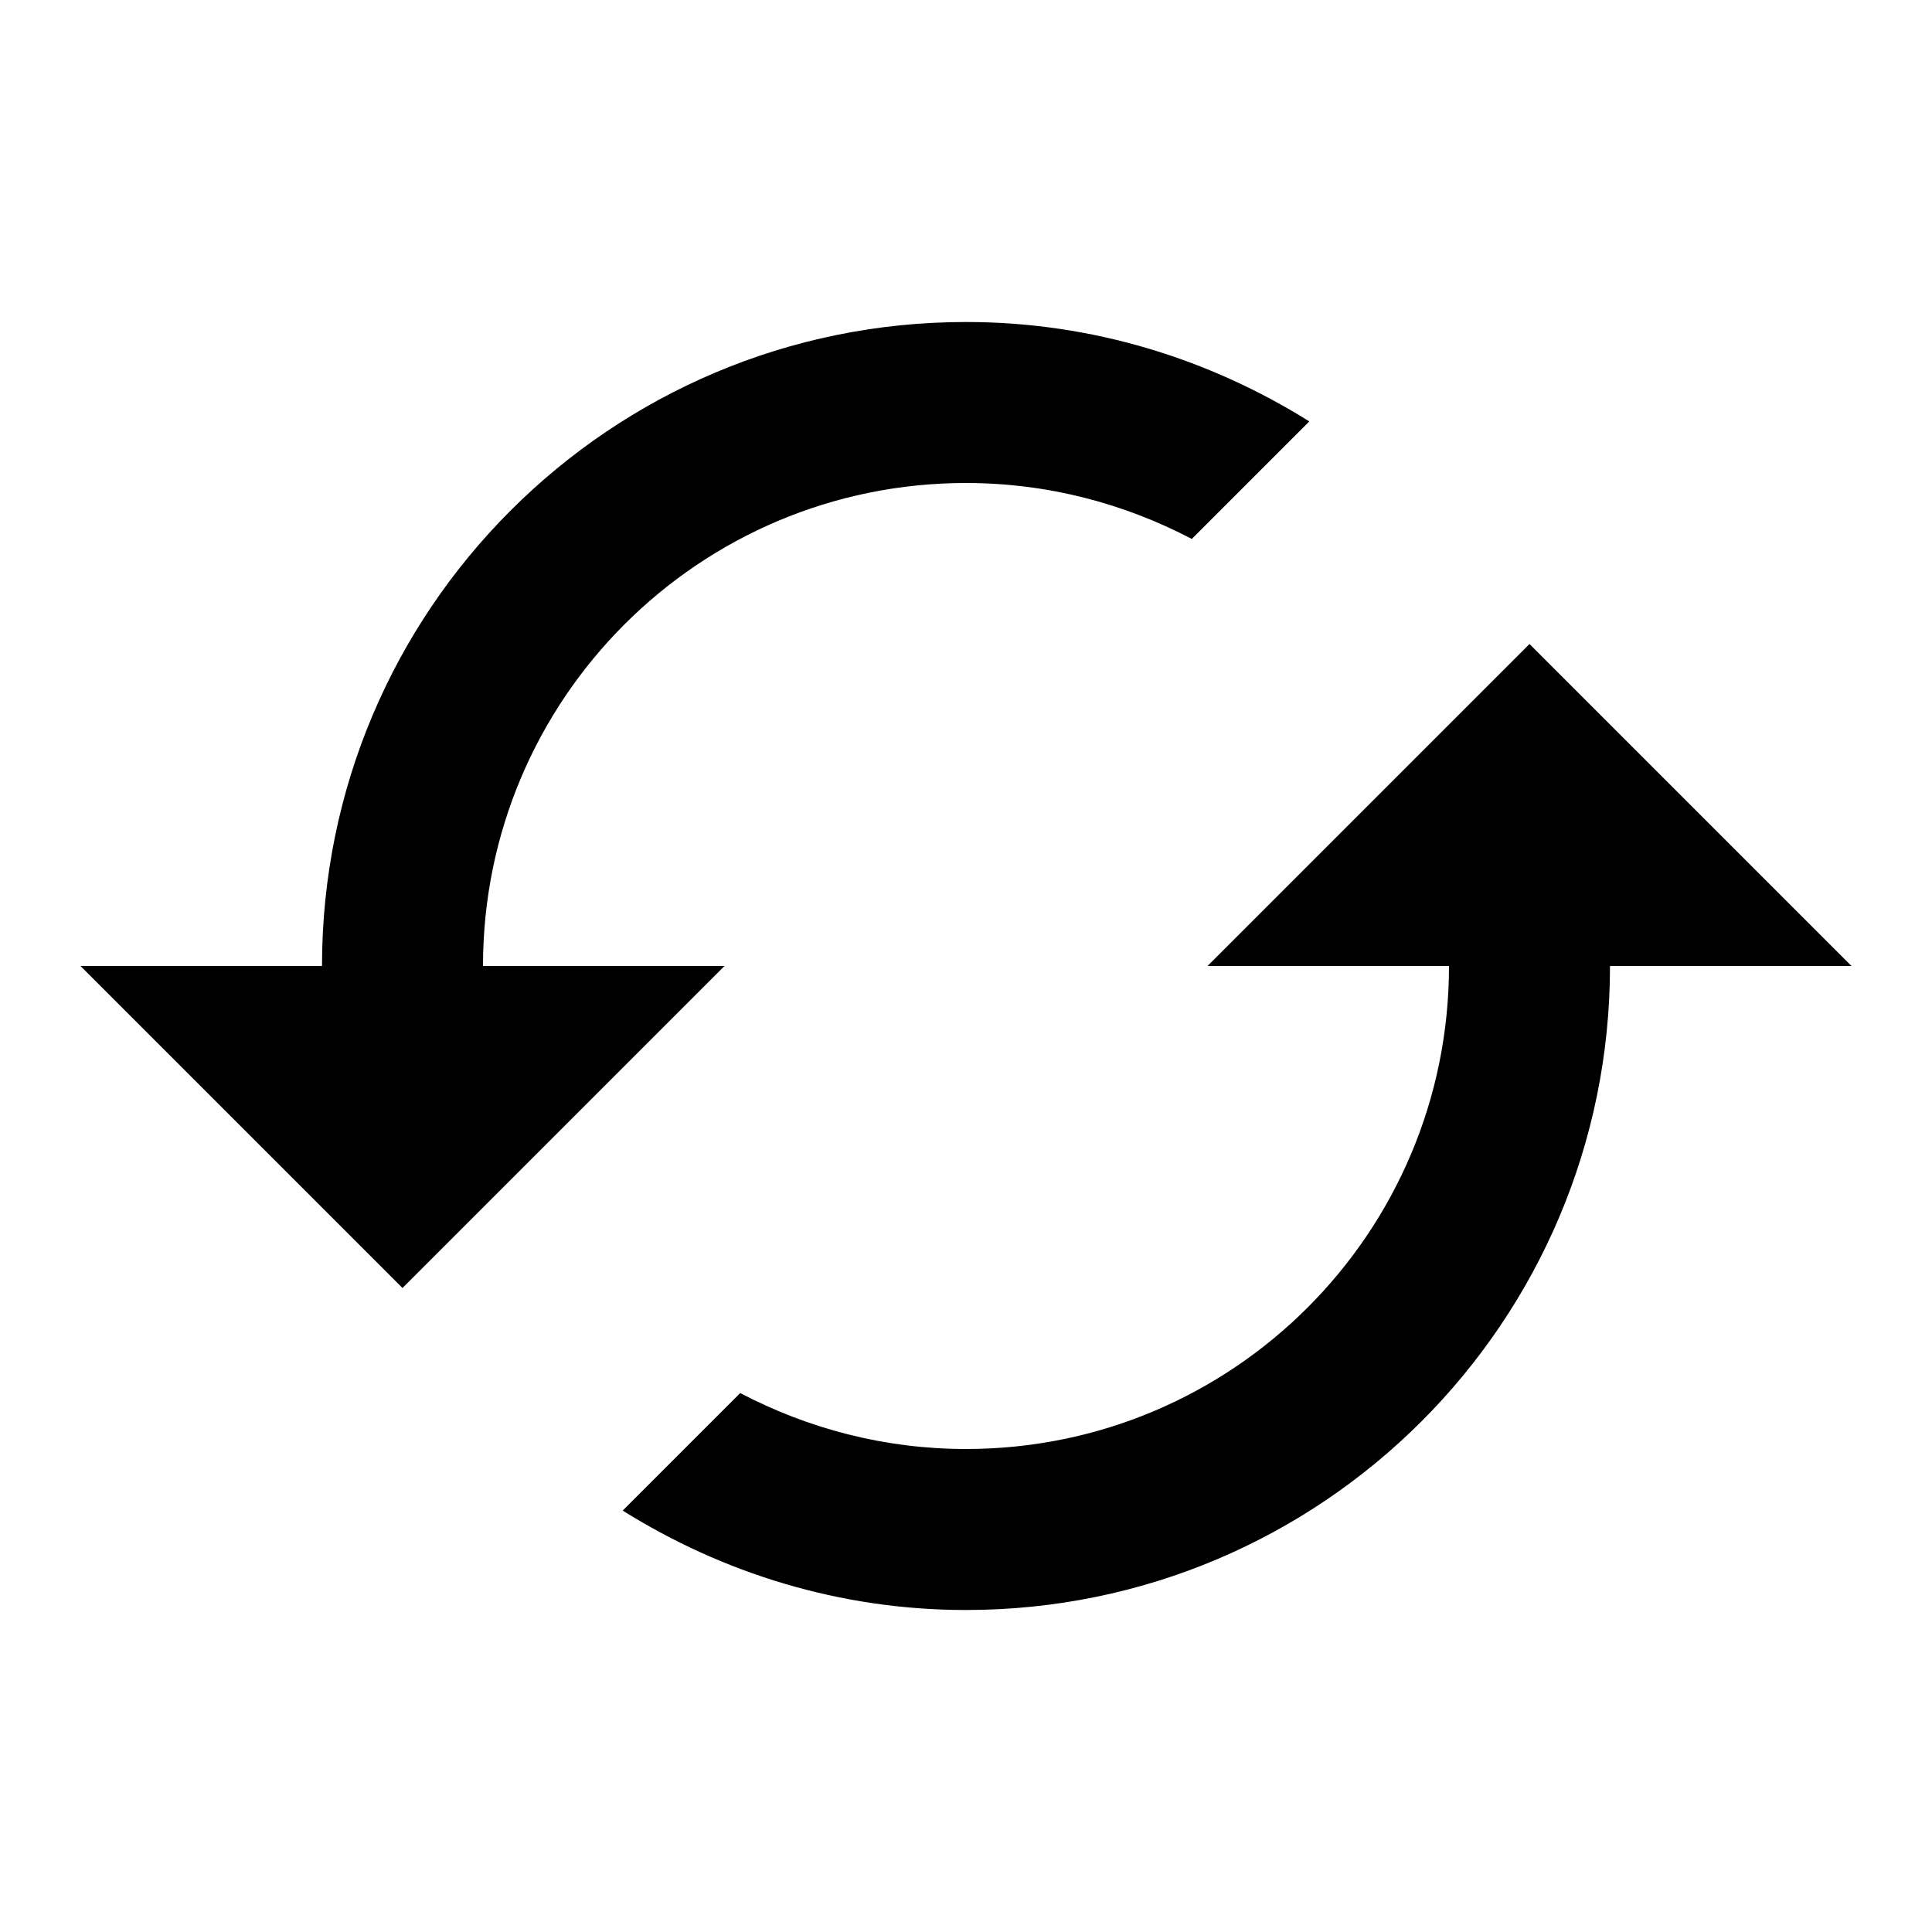 <svg xmlns="http://www.w3.org/2000/svg" width="48" height="48" viewBox="0 0 48 48">
    <path d="M38 16l-8 8h6c0 6.63-5.37 12-12 12-2.03 0-3.93-.51-5.61-1.39l-2.92 2.92C17.95 39.08 20.86 40 24 40c8.84 0 16-7.16 16-16h6l-8-8zm-26 8c0-6.63 5.37-12 12-12 2.03 0 3.93.51 5.61 1.39l2.92-2.92C30.05 8.92 27.14 8 24 8 15.16 8 8 15.16 8 24H2l8 8 8-8h-6z"/>
    <path d="M0 0h48v48H0z" fill="none"/>
</svg>

